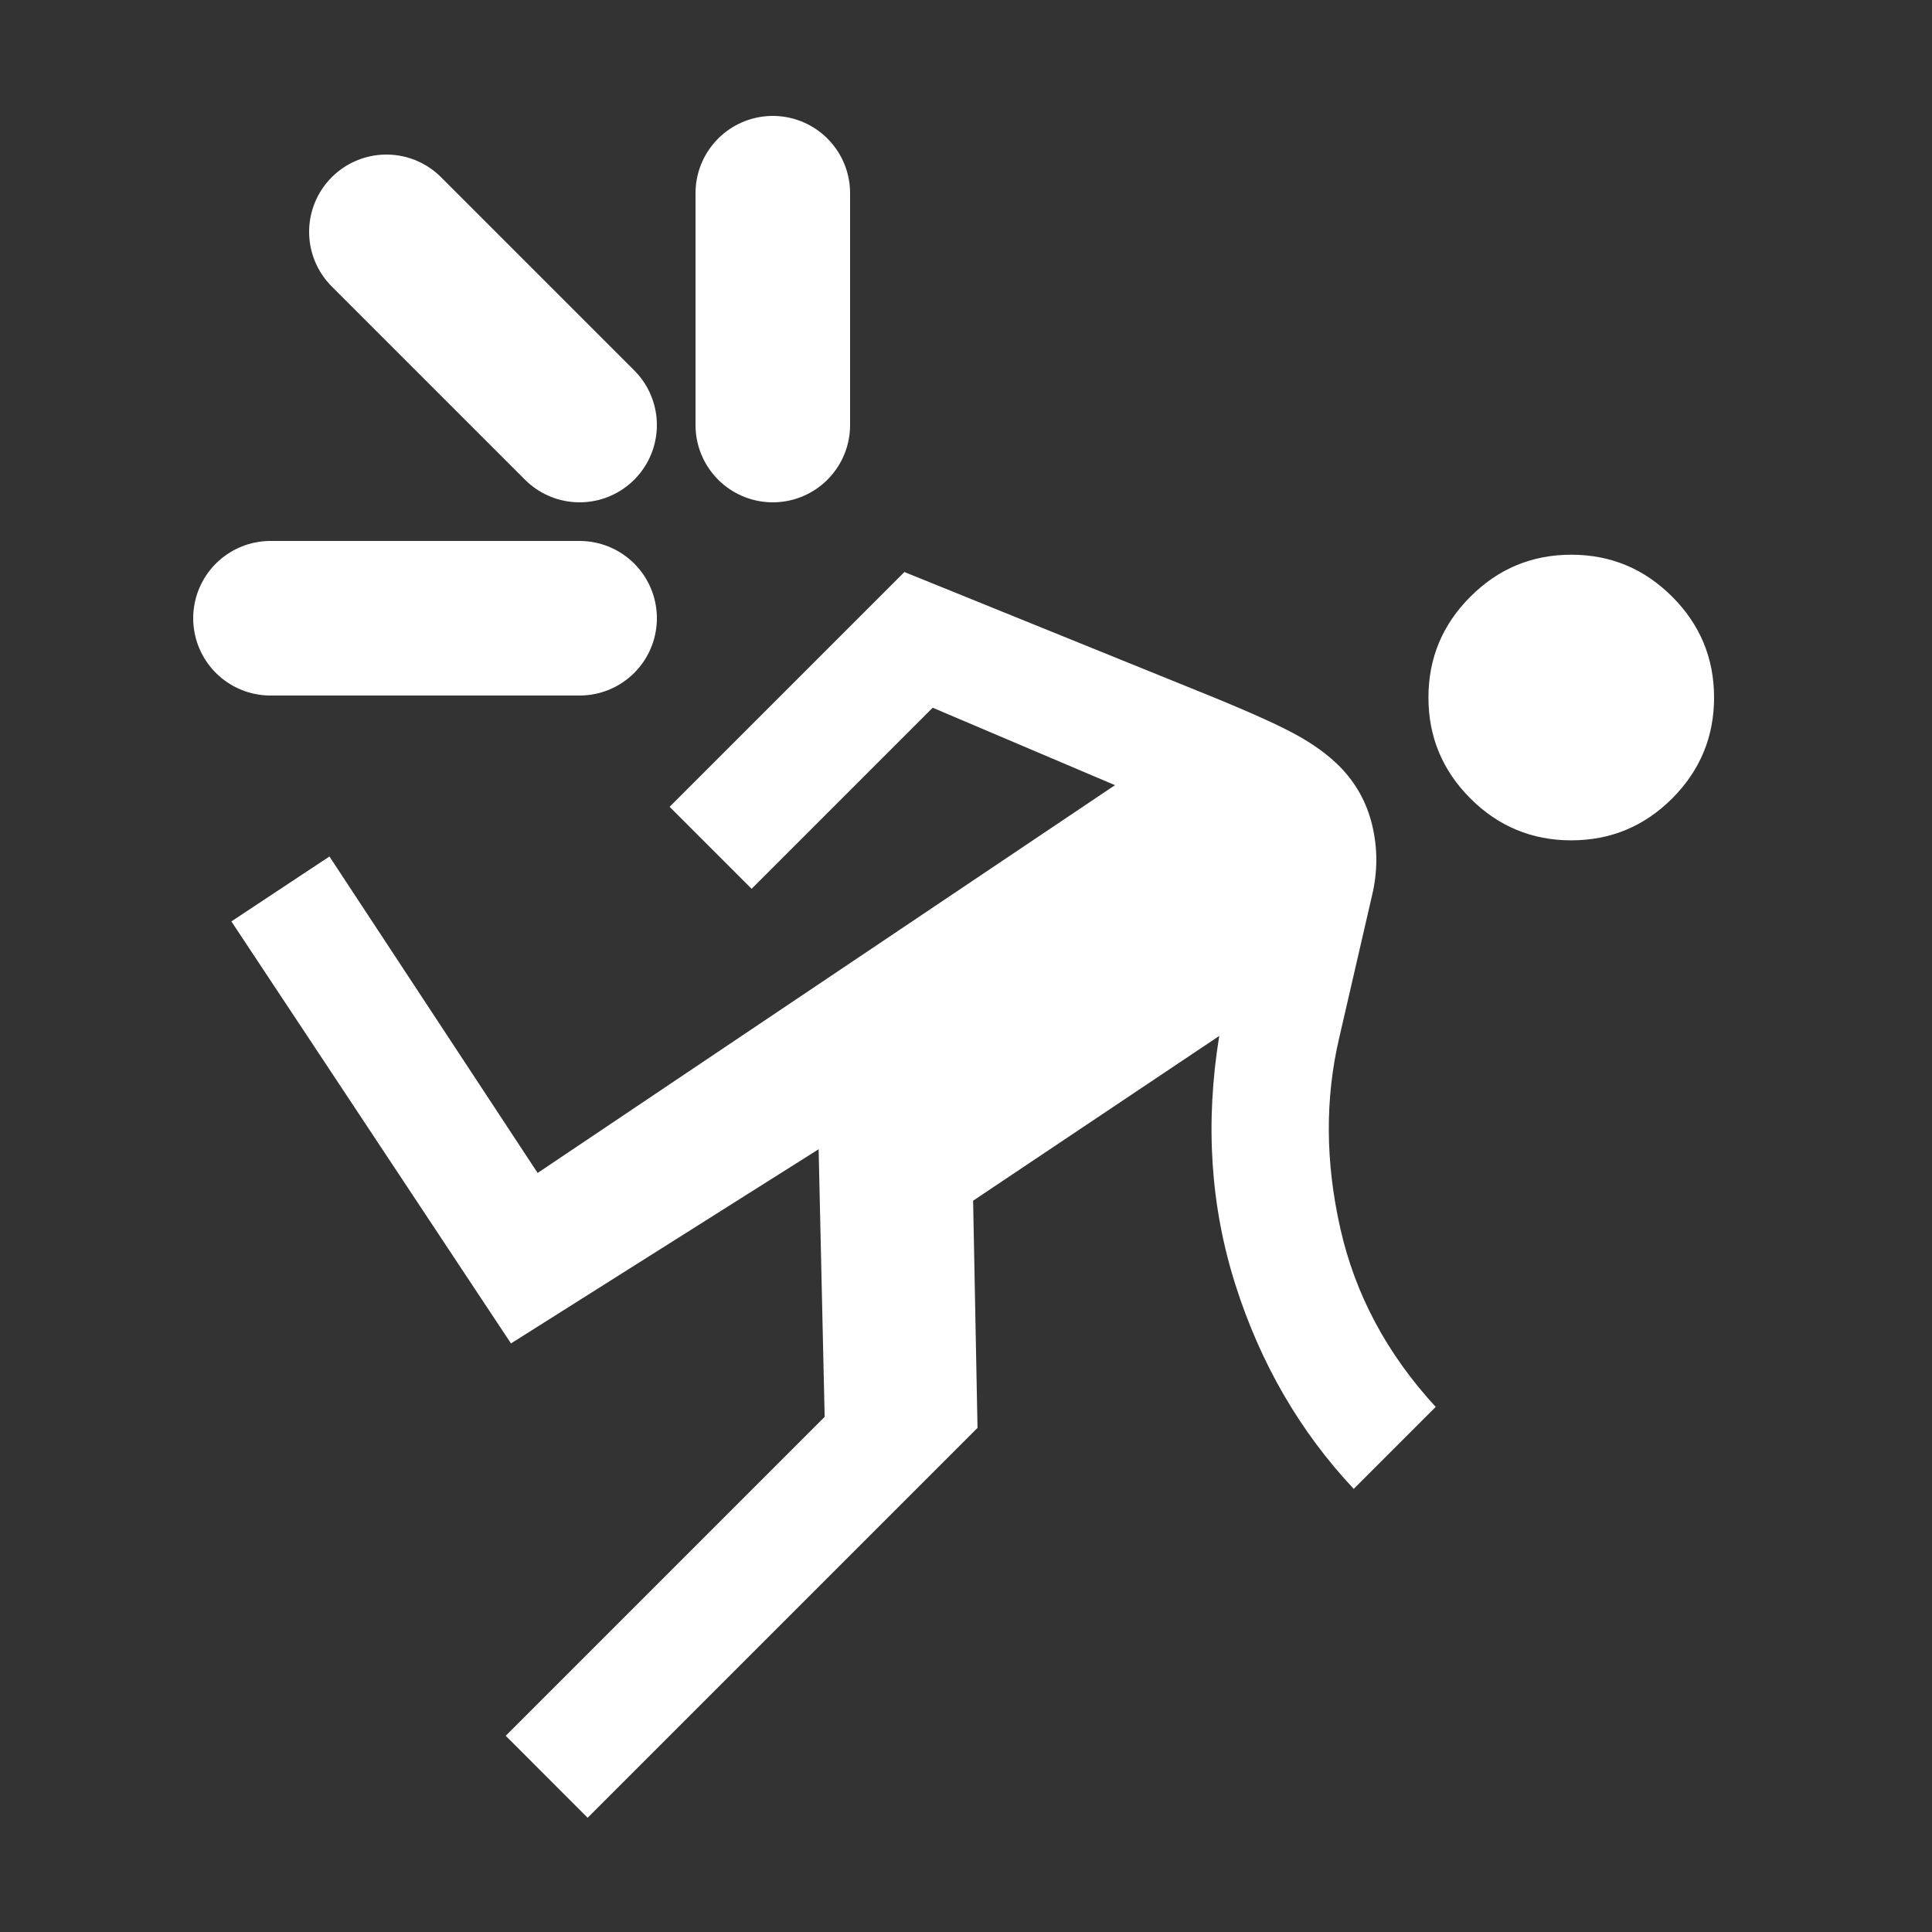 <svg width="25" height="25" viewBox="0 0 25 25" fill="none" xmlns="http://www.w3.org/2000/svg">
<rect x="0" y="0" width="25" height="25" fill="#333333" stroke="none"/>
<mask id="mask0_2269_1518" style="mask-type:luminance" maskUnits="userSpaceOnUse" x="0" y="0" width="25" height="25">
<path d="M24.5 0.5H0.5V24.5H24.5V0.5Z" fill="white"/>
</mask>
<g mask="url(#mask0_2269_1518)">
<path d="M6.544 22.461L10.671 18.334L10.593 14.871L6.612 17.384L2.994 11.923L4.263 11.083L6.957 15.178L14.428 10.16L12.069 9.158L9.726 11.501L8.665 10.44L11.703 7.402L15.698 9.021C16.206 9.229 16.568 9.394 16.786 9.515C17.004 9.636 17.184 9.768 17.327 9.91C17.543 10.126 17.686 10.383 17.757 10.682C17.828 10.98 17.827 11.283 17.754 11.588L17.33 13.427C17.145 14.214 17.15 15.036 17.343 15.893C17.535 16.749 17.947 17.52 18.578 18.205L17.517 19.266C16.821 18.524 16.311 17.645 15.987 16.627C15.663 15.609 15.593 14.535 15.777 13.405L12.592 15.537L12.649 18.477L7.604 23.522L6.544 22.461ZM19.027 10.332C18.665 9.97 18.484 9.535 18.484 9.026C18.484 8.517 18.665 8.082 19.027 7.721C19.388 7.359 19.823 7.178 20.332 7.178C20.841 7.178 21.276 7.359 21.638 7.721C21.999 8.082 22.18 8.517 22.18 9.026C22.18 9.535 21.999 9.97 21.638 10.332C21.276 10.693 20.841 10.874 20.332 10.874C19.823 10.874 19.388 10.693 19.027 10.332Z" fill="white"/>
<path d="M7.5 8H3.5M7.5 5.5L5 3" stroke="white" stroke-width="2" stroke-linecap="round"/>
<path d="M10 5.5V2.5" stroke="white" stroke-width="2" stroke-linecap="round"/>
</g>
</svg>
